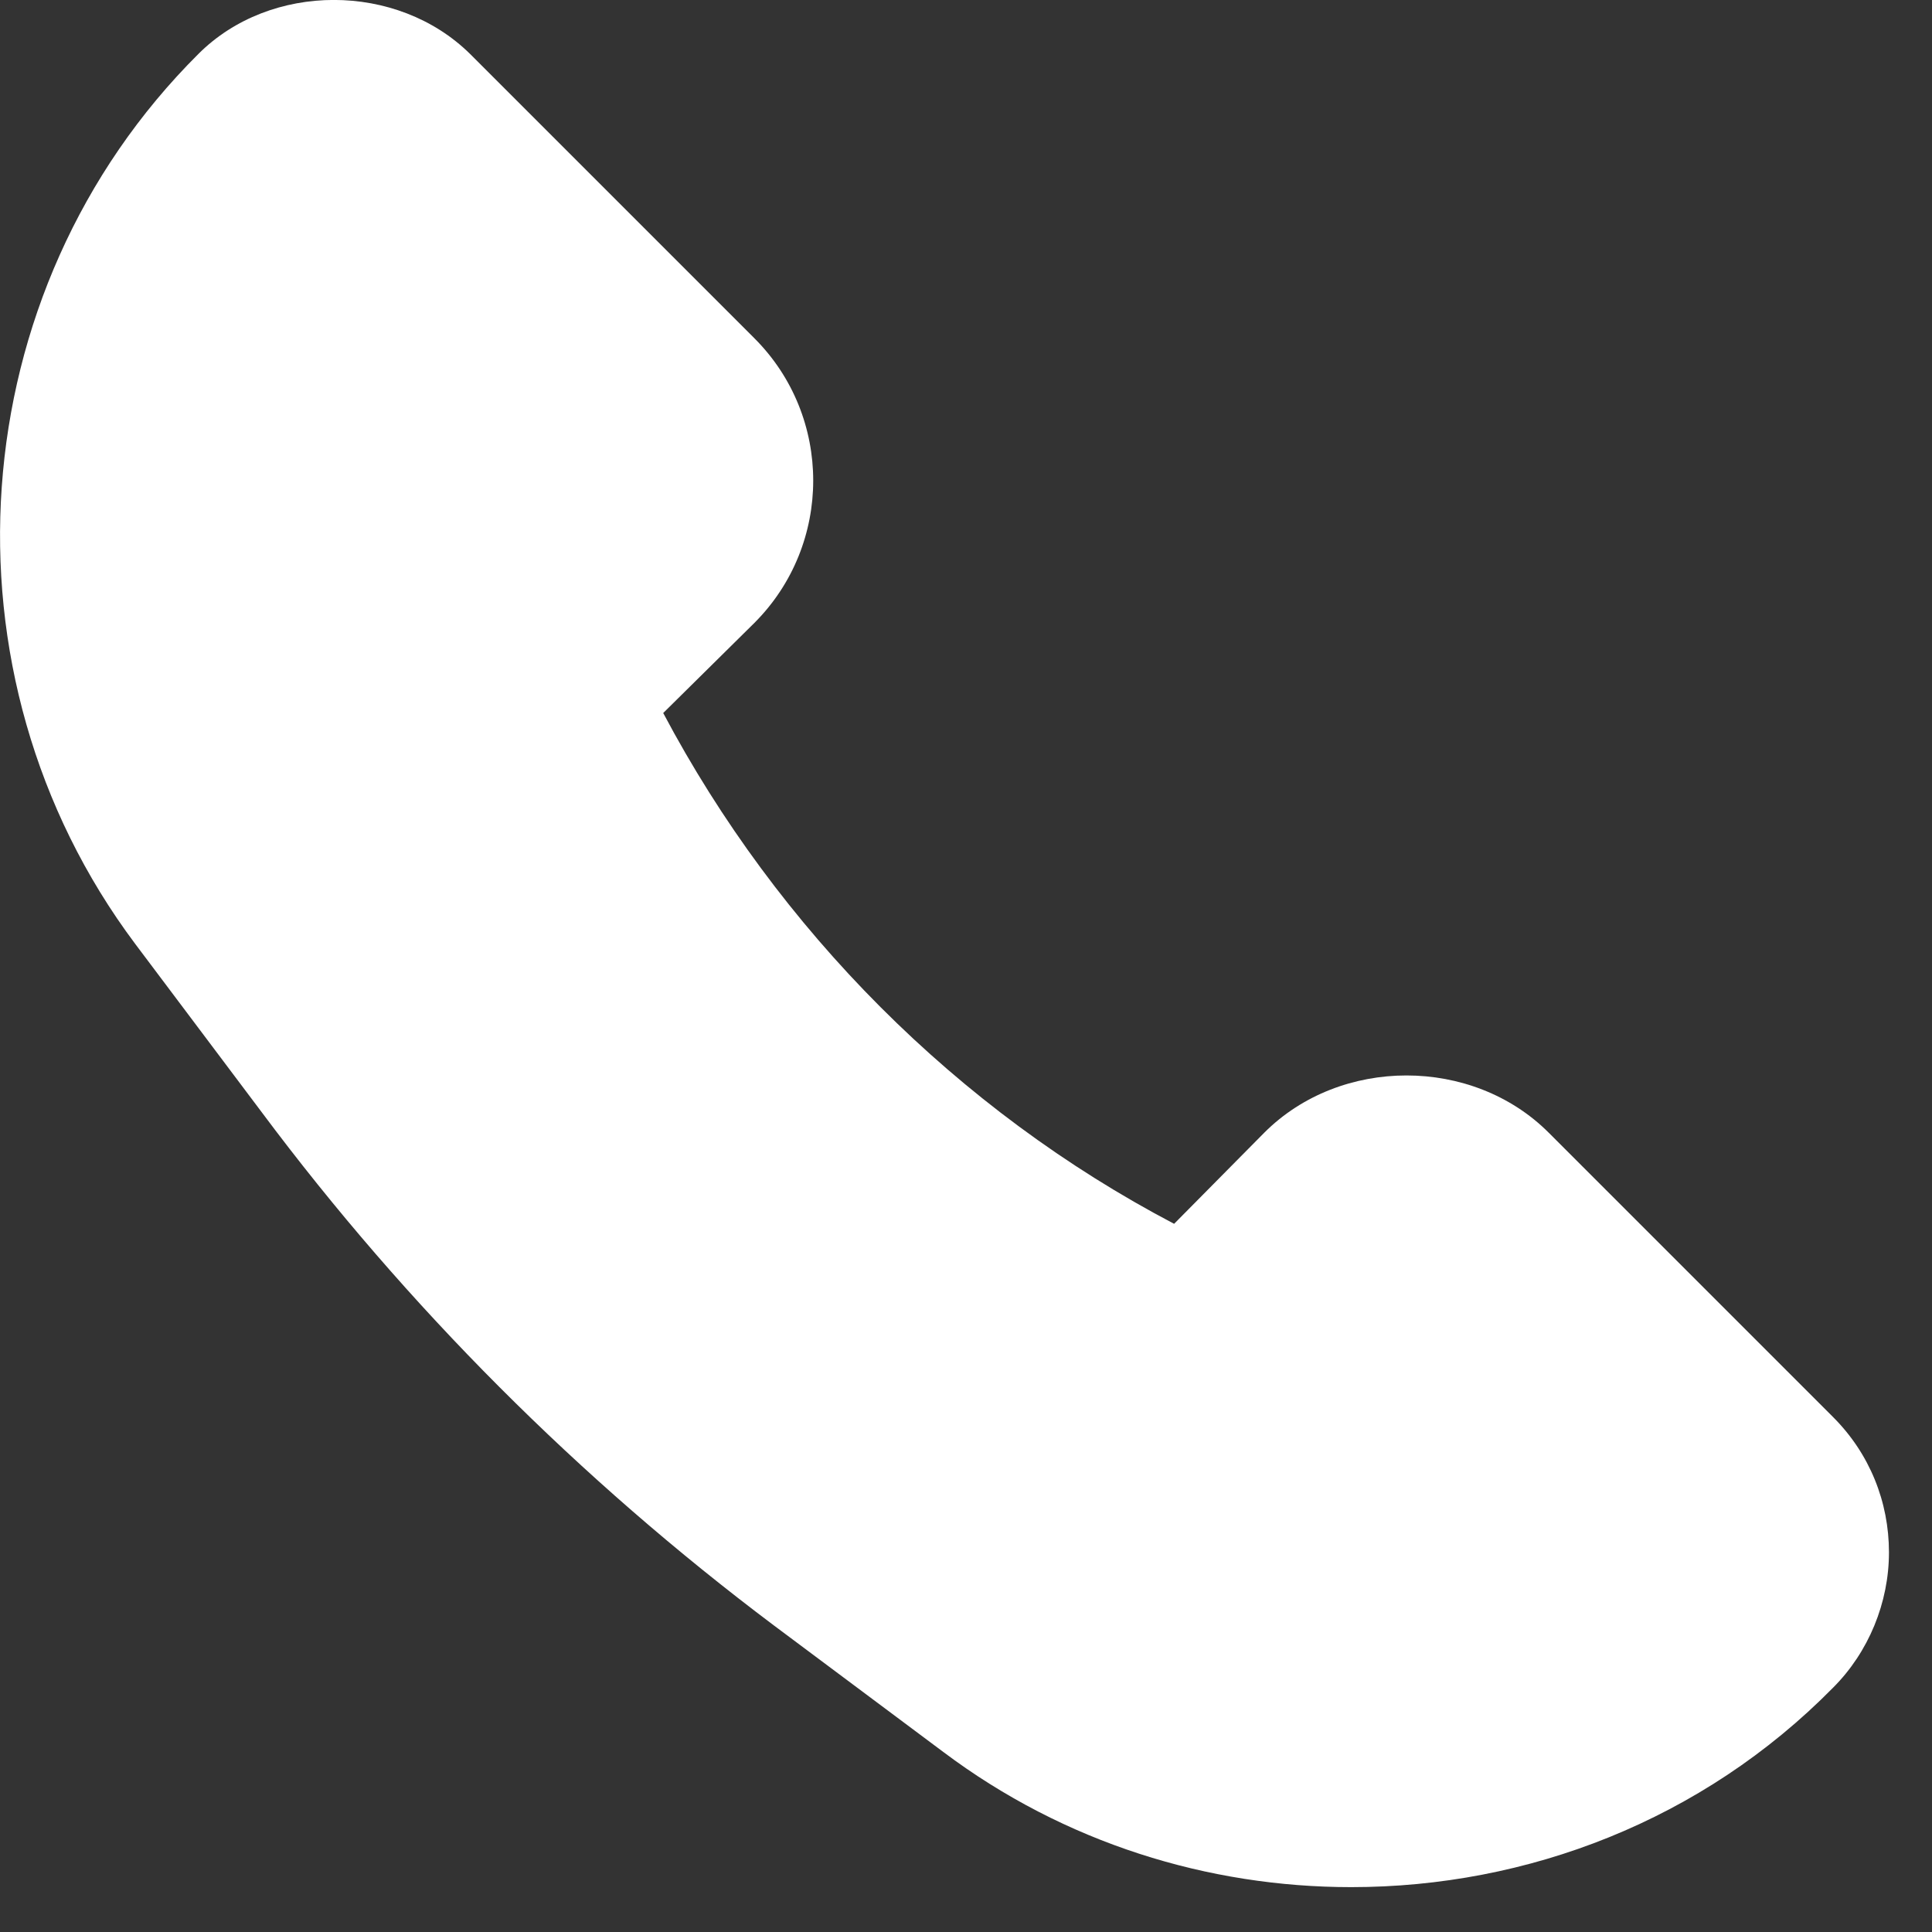 <svg width="18" height="18" viewBox="0 0 18 18" fill="none" xmlns="http://www.w3.org/2000/svg">
<rect x="0" y="0" width="18" height="18" fill="#333333" stroke="none"/>
<path d="M12.589 17.582C11.259 17.582 9.919 17.172 8.789 16.323L7.209 15.143C5.399 13.783 3.789 12.172 2.439 10.363L1.259 8.793C-0.621 6.282 -0.371 2.712 1.849 0.502C2.519 -0.168 3.699 -0.168 4.379 0.502L7.029 3.152C7.759 3.882 7.759 5.072 7.029 5.803L6.179 6.643C7.249 8.662 8.919 10.342 10.939 11.402L11.779 10.553C12.489 9.842 13.719 9.842 14.429 10.553L17.079 13.203C17.419 13.543 17.599 13.992 17.599 14.463C17.599 14.932 17.409 15.393 17.079 15.723C15.859 16.962 14.229 17.582 12.589 17.582Z" fill="white"/>
</svg>
